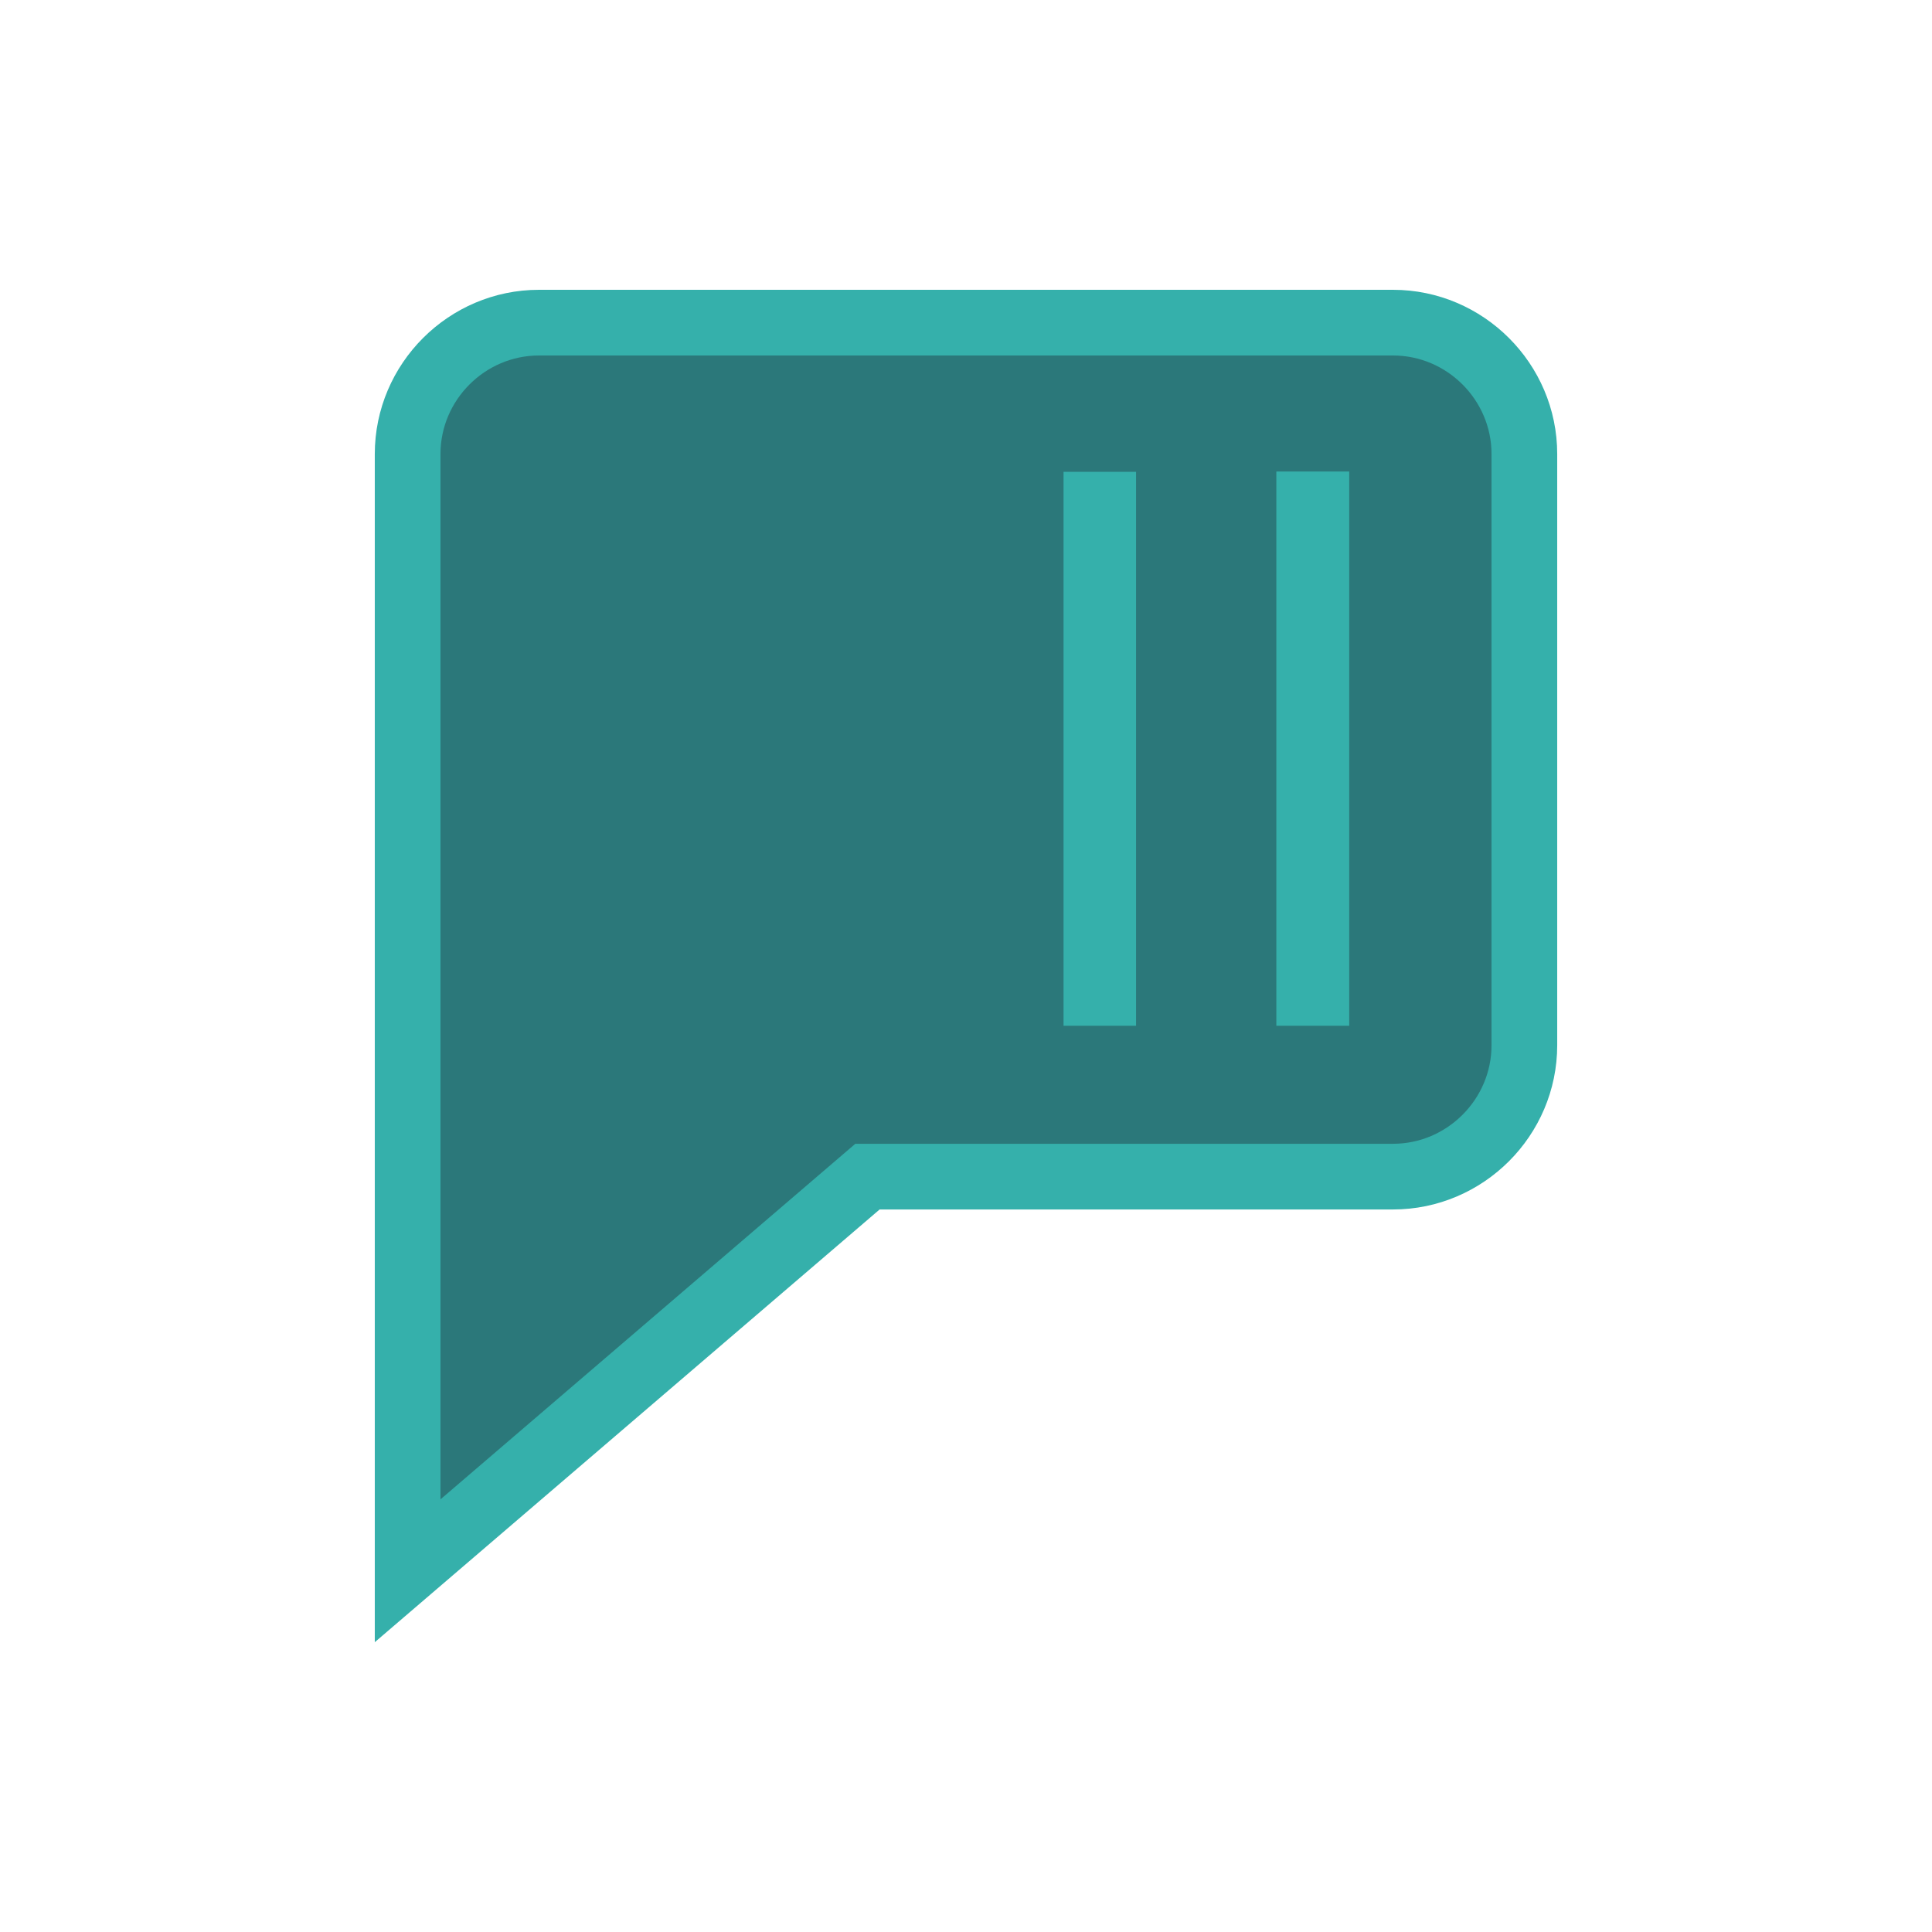 <?xml version="1.0" encoding="UTF-8" standalone="no"?>
<svg viewBox="0 0 100 100" version="1.2" xmlns="http://www.w3.org/2000/svg">
  <path
     style="fill:#2b787a;fill-opacity:1;fill-rule:nonzero;stroke:none;stroke-width:4.534"
     d="m 27.899,17.698 c -3.737,0 -6.8,3.064 -6.8,6.8 v 57.803 l 23.801,-20.401 h 27.201 c 3.737,0 6.8,-3.064 6.8,-6.8 V 24.499 c 0,-3.737 -3.064,-6.8 -6.8,-6.8 z m 39.864,9.404 h 0.372 v 25.289 h -0.372 z m -11.015,0.018 h 0.354 v 25.271 h -0.354 z m 0,0"/>
  <path
     style="fill:none;stroke:#35b0ab;stroke-width:3.4;stroke-linecap:butt;stroke-linejoin:miter;stroke-miterlimit:4;stroke-opacity:1"
     d="m 27.899,16.7 c -3.737,0 -6.8,3.064 -6.8,6.8 v 57.803 l 23.801,-20.401 h 27.201 c 3.737,0 6.8,-3.064 6.8,-6.8 V 23.5 c 0,-3.737 -3.064,-6.8 -6.8,-6.8 z m 39.864,9.404 h 0.372 v 25.289 h -0.372 z m -11.015,0.018 h 0.354 v 25.271 h -0.354 z m 0,0"/>
</svg>
